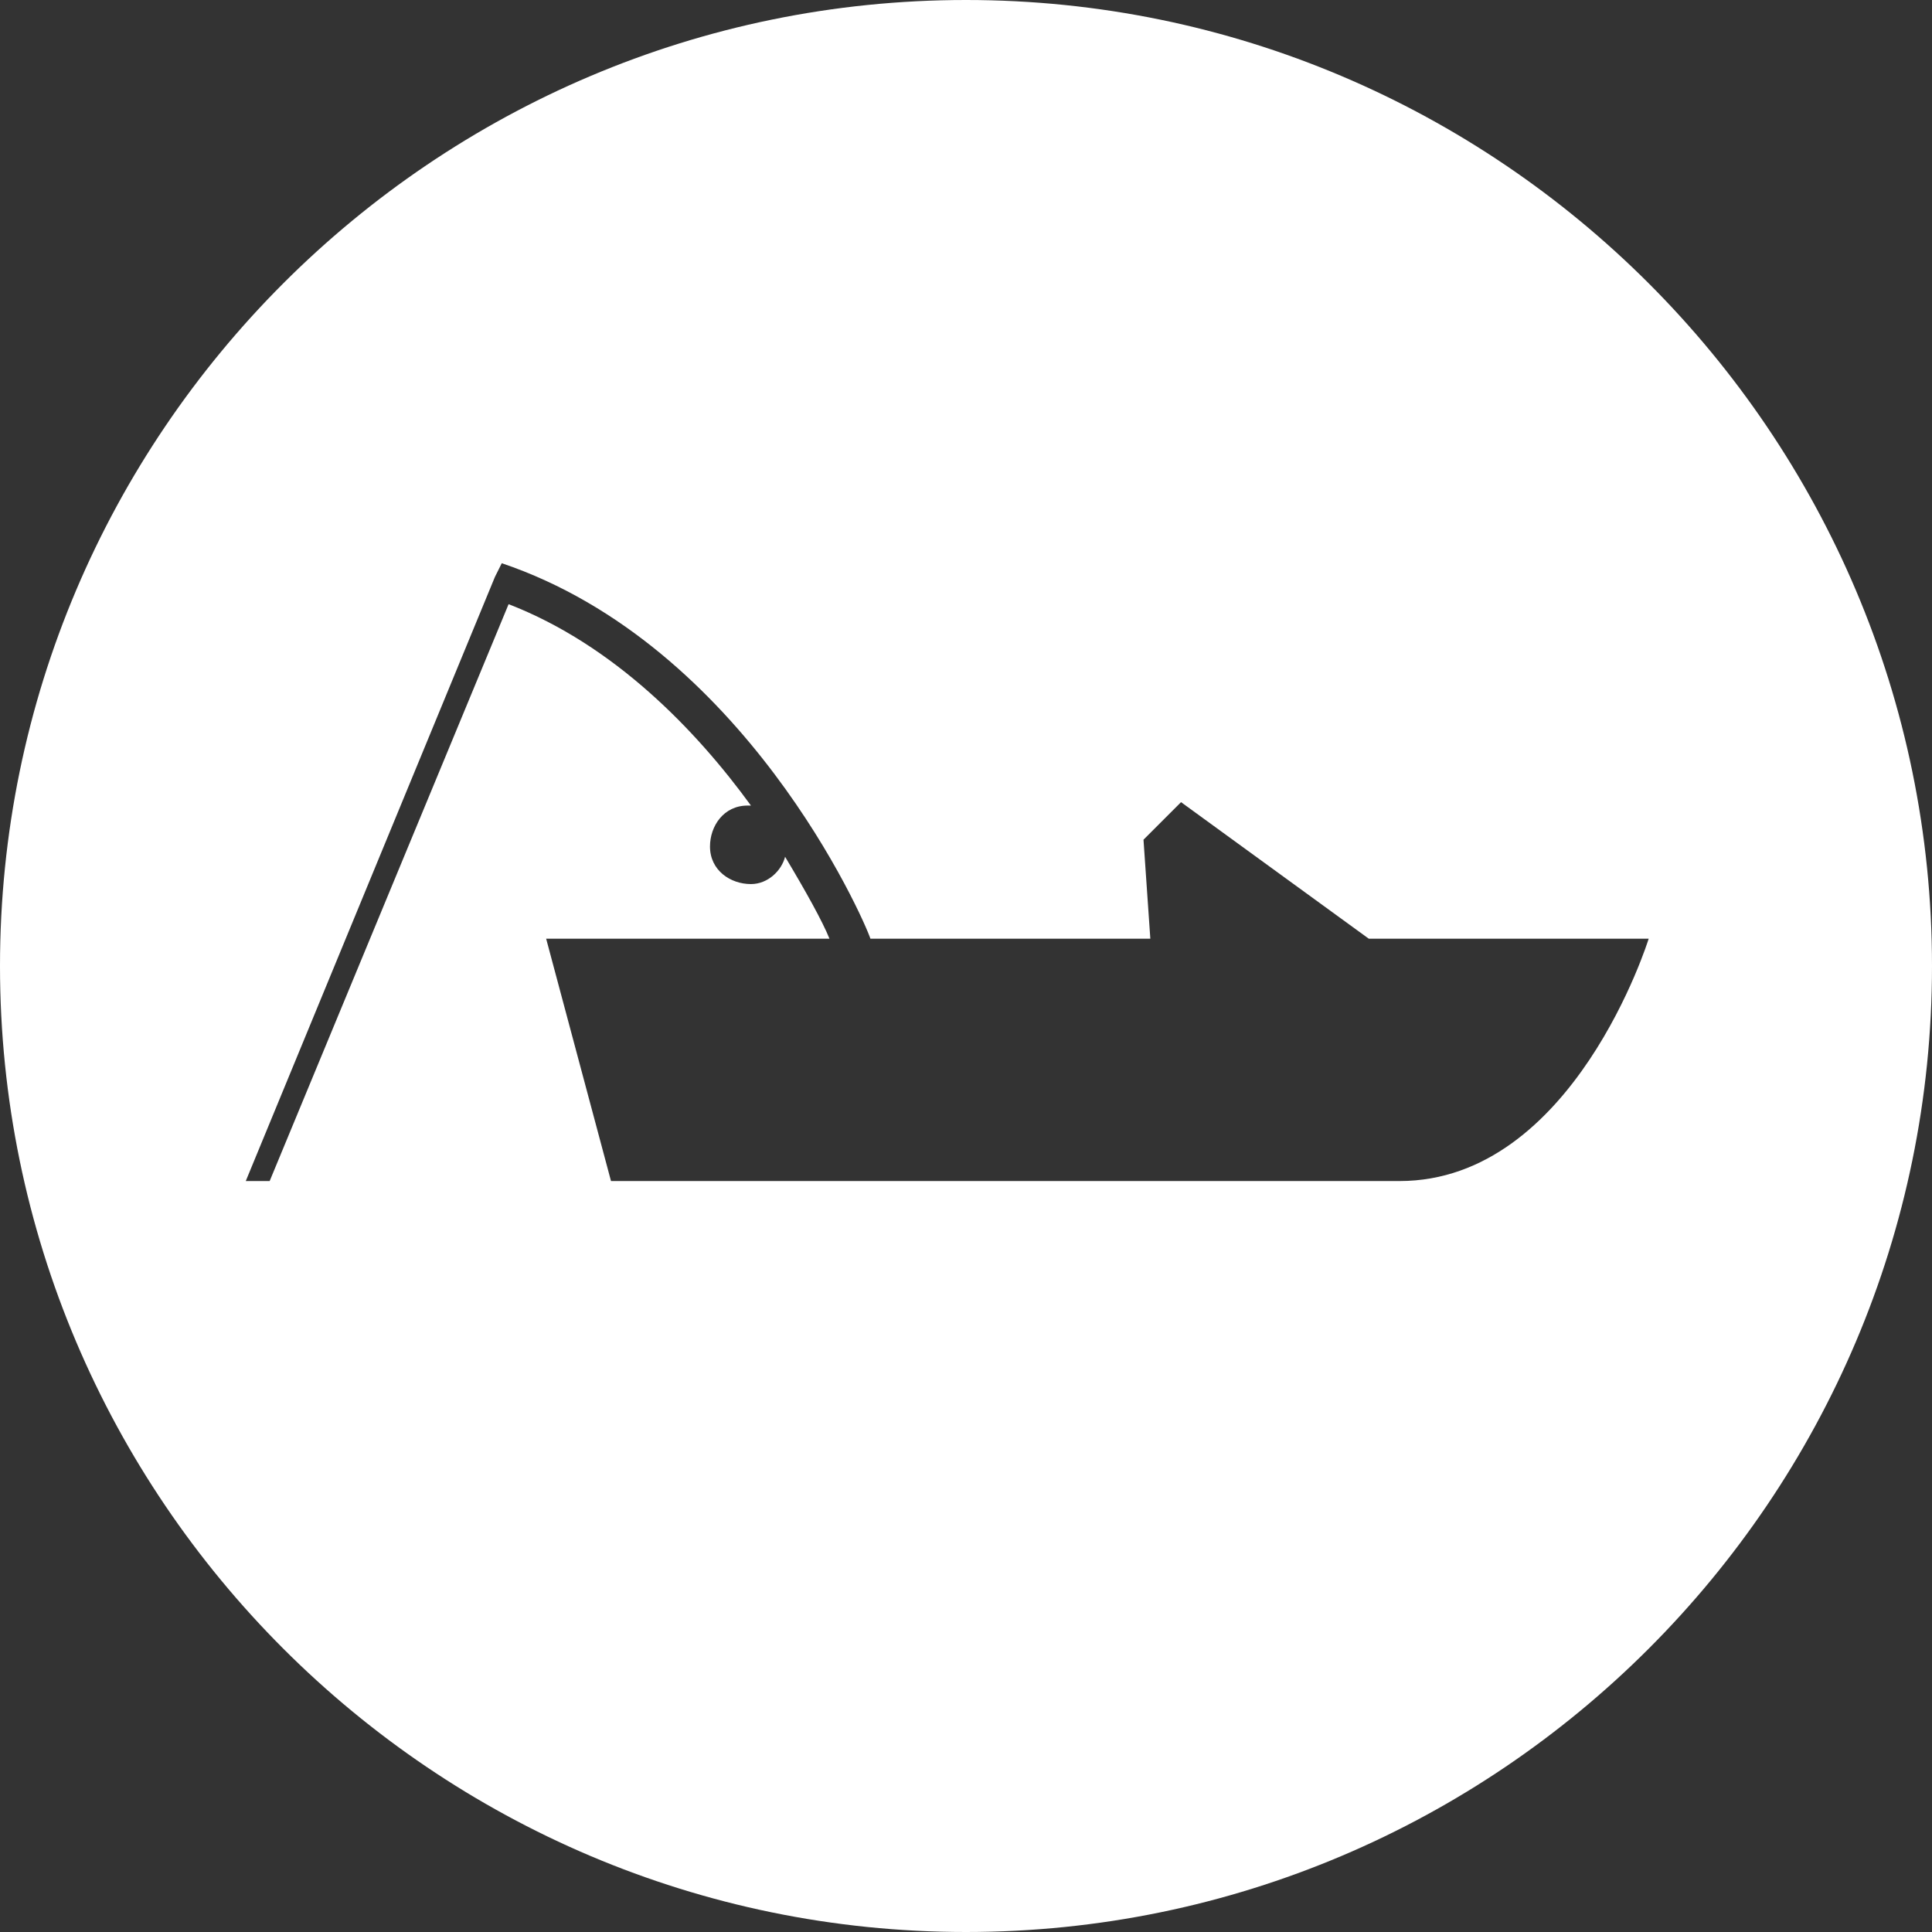 <?xml version="1.0" encoding="utf-8"?>
<!-- Generator: Adobe Illustrator 25.3.1, SVG Export Plug-In . SVG Version: 6.00 Build 0)  -->
<svg version="1.1" id="Ebene_1" xmlns="http://www.w3.org/2000/svg" xmlns:xlink="http://www.w3.org/1999/xlink" x="0px" y="0px"
	 viewBox="0 0 56.6 56.6" style="enable-background:new 0 0 56.6 56.6;" xml:space="preserve">
<rect x="0" y="0" width="56.6" height="56.6" fill="#333333" stroke="none"/>
<style type="text/css">
	.st0{fill:#FFFFFF;}
</style>
<path class="st0" d="M28.3,0C12.7,0,0,12.7,0,28.3c0,15.6,12.7,28.3,28.3,28.3s28.3-12.7,28.3-28.3C56.6,12.7,43.9,0,28.3,0z
	 M41,34.6H17.9l-1.9-7.1h8.3c-0.2-0.5-0.7-1.4-1.3-2.4c-0.1,0.4-0.5,0.8-1,0.8c-0.6,0-1.2-0.4-1.2-1.1c0-0.6,0.4-1.2,1.1-1.2
	c0,0,0.1,0,0.1,0c-1.6-2.2-4-4.7-7.1-5.9l-7,16.9H7.2l7.3-17.7l0.2-0.4c7.1,2.4,10.6,10.4,10.8,11h8.2l-0.2-2.9l1.1-1.1l5.5,4l8.2,0
	C48.3,27.5,46.1,34.6,41,34.6z"/>
</svg>

